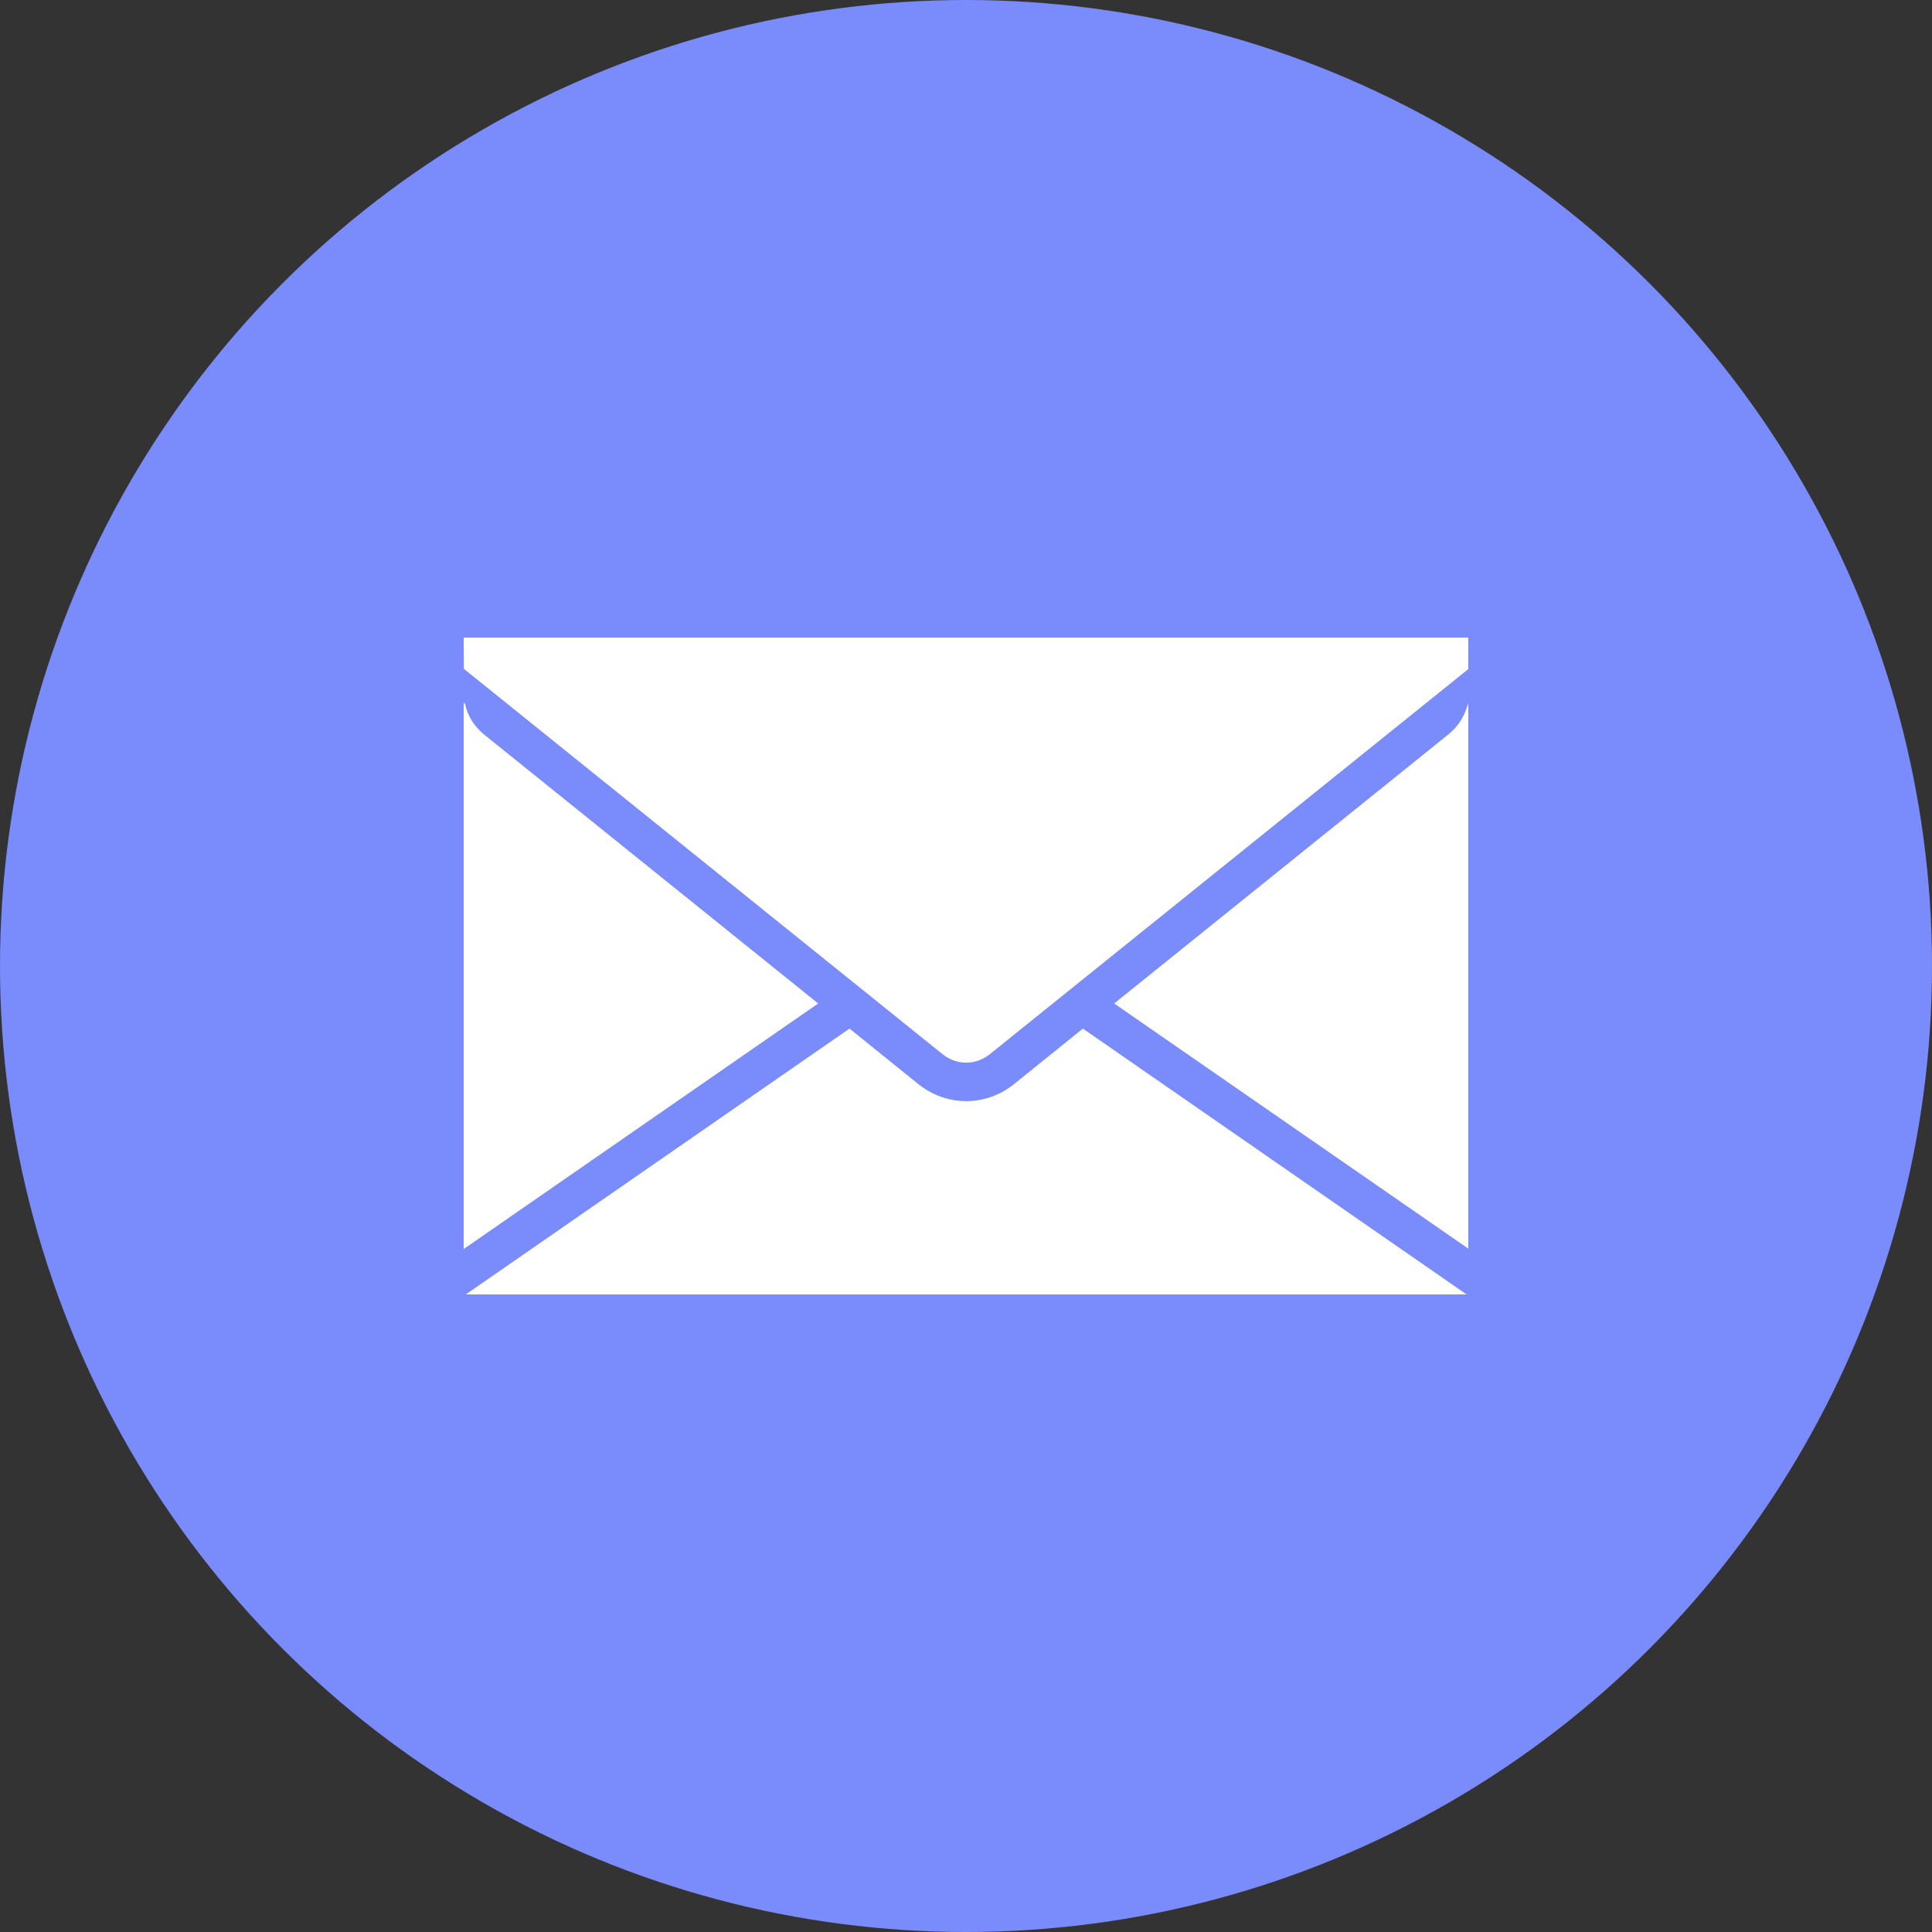 <?xml version="1.0" encoding="UTF-8"?>
<svg width="100px" height="100px" viewBox="0 0 100 100" version="1.1" xmlns="http://www.w3.org/2000/svg" xmlns:xlink="http://www.w3.org/1999/xlink">
    <rect x="0" y="0" width="100" height="100" fill="#333333" stroke="none"/>
    <!-- Generator: Sketch 43.2 (39069) - http://www.bohemiancoding.com/sketch -->
    <title>/web/img/icons/Icon_Feedback</title>
    <desc>Created with Sketch.</desc>
    <defs></defs>
    <g id="Web" stroke="none" stroke-width="1" fill="none" fill-rule="evenodd">
        <g id="/web/img/icons/Icon_Feedback">
            <circle id="Oval" fill="#7A8BFB" cx="50" cy="50" r="50"></circle>
            <g id="mail" transform="translate(24, 33)" fill="#FFFFFF">
                <g id="mail-icon">
                    <path d="M0.01,1.62 L0,0 L52,0 L52,1.63 L27.24,21.56 C26.51,22.15 25.51,22.15 24.78,21.56 L0.01,1.62 L0.01,1.62 Z M28.49,23.11 L32.05,20.24 L51.91,34 L0.11,34 L19.97,20.24 L23.53,23.11 C25,24.29 27.02,24.29 28.49,23.11 L28.49,23.11 Z M0.07,3.43 C0.21,4.08 0.56,4.62 1.07,5.03 L18.35,18.94 L0,31.65 L0,3.37 L0.07,3.43 L0.07,3.43 Z M52,3.39 L52,31.63 L33.67,18.94 L50.96,5.02 C51.52,4.56 51.8,4.06 52,3.39 L52,3.39 Z" id="curve28"></path>
                </g>
            </g>
        </g>
    </g>
</svg>